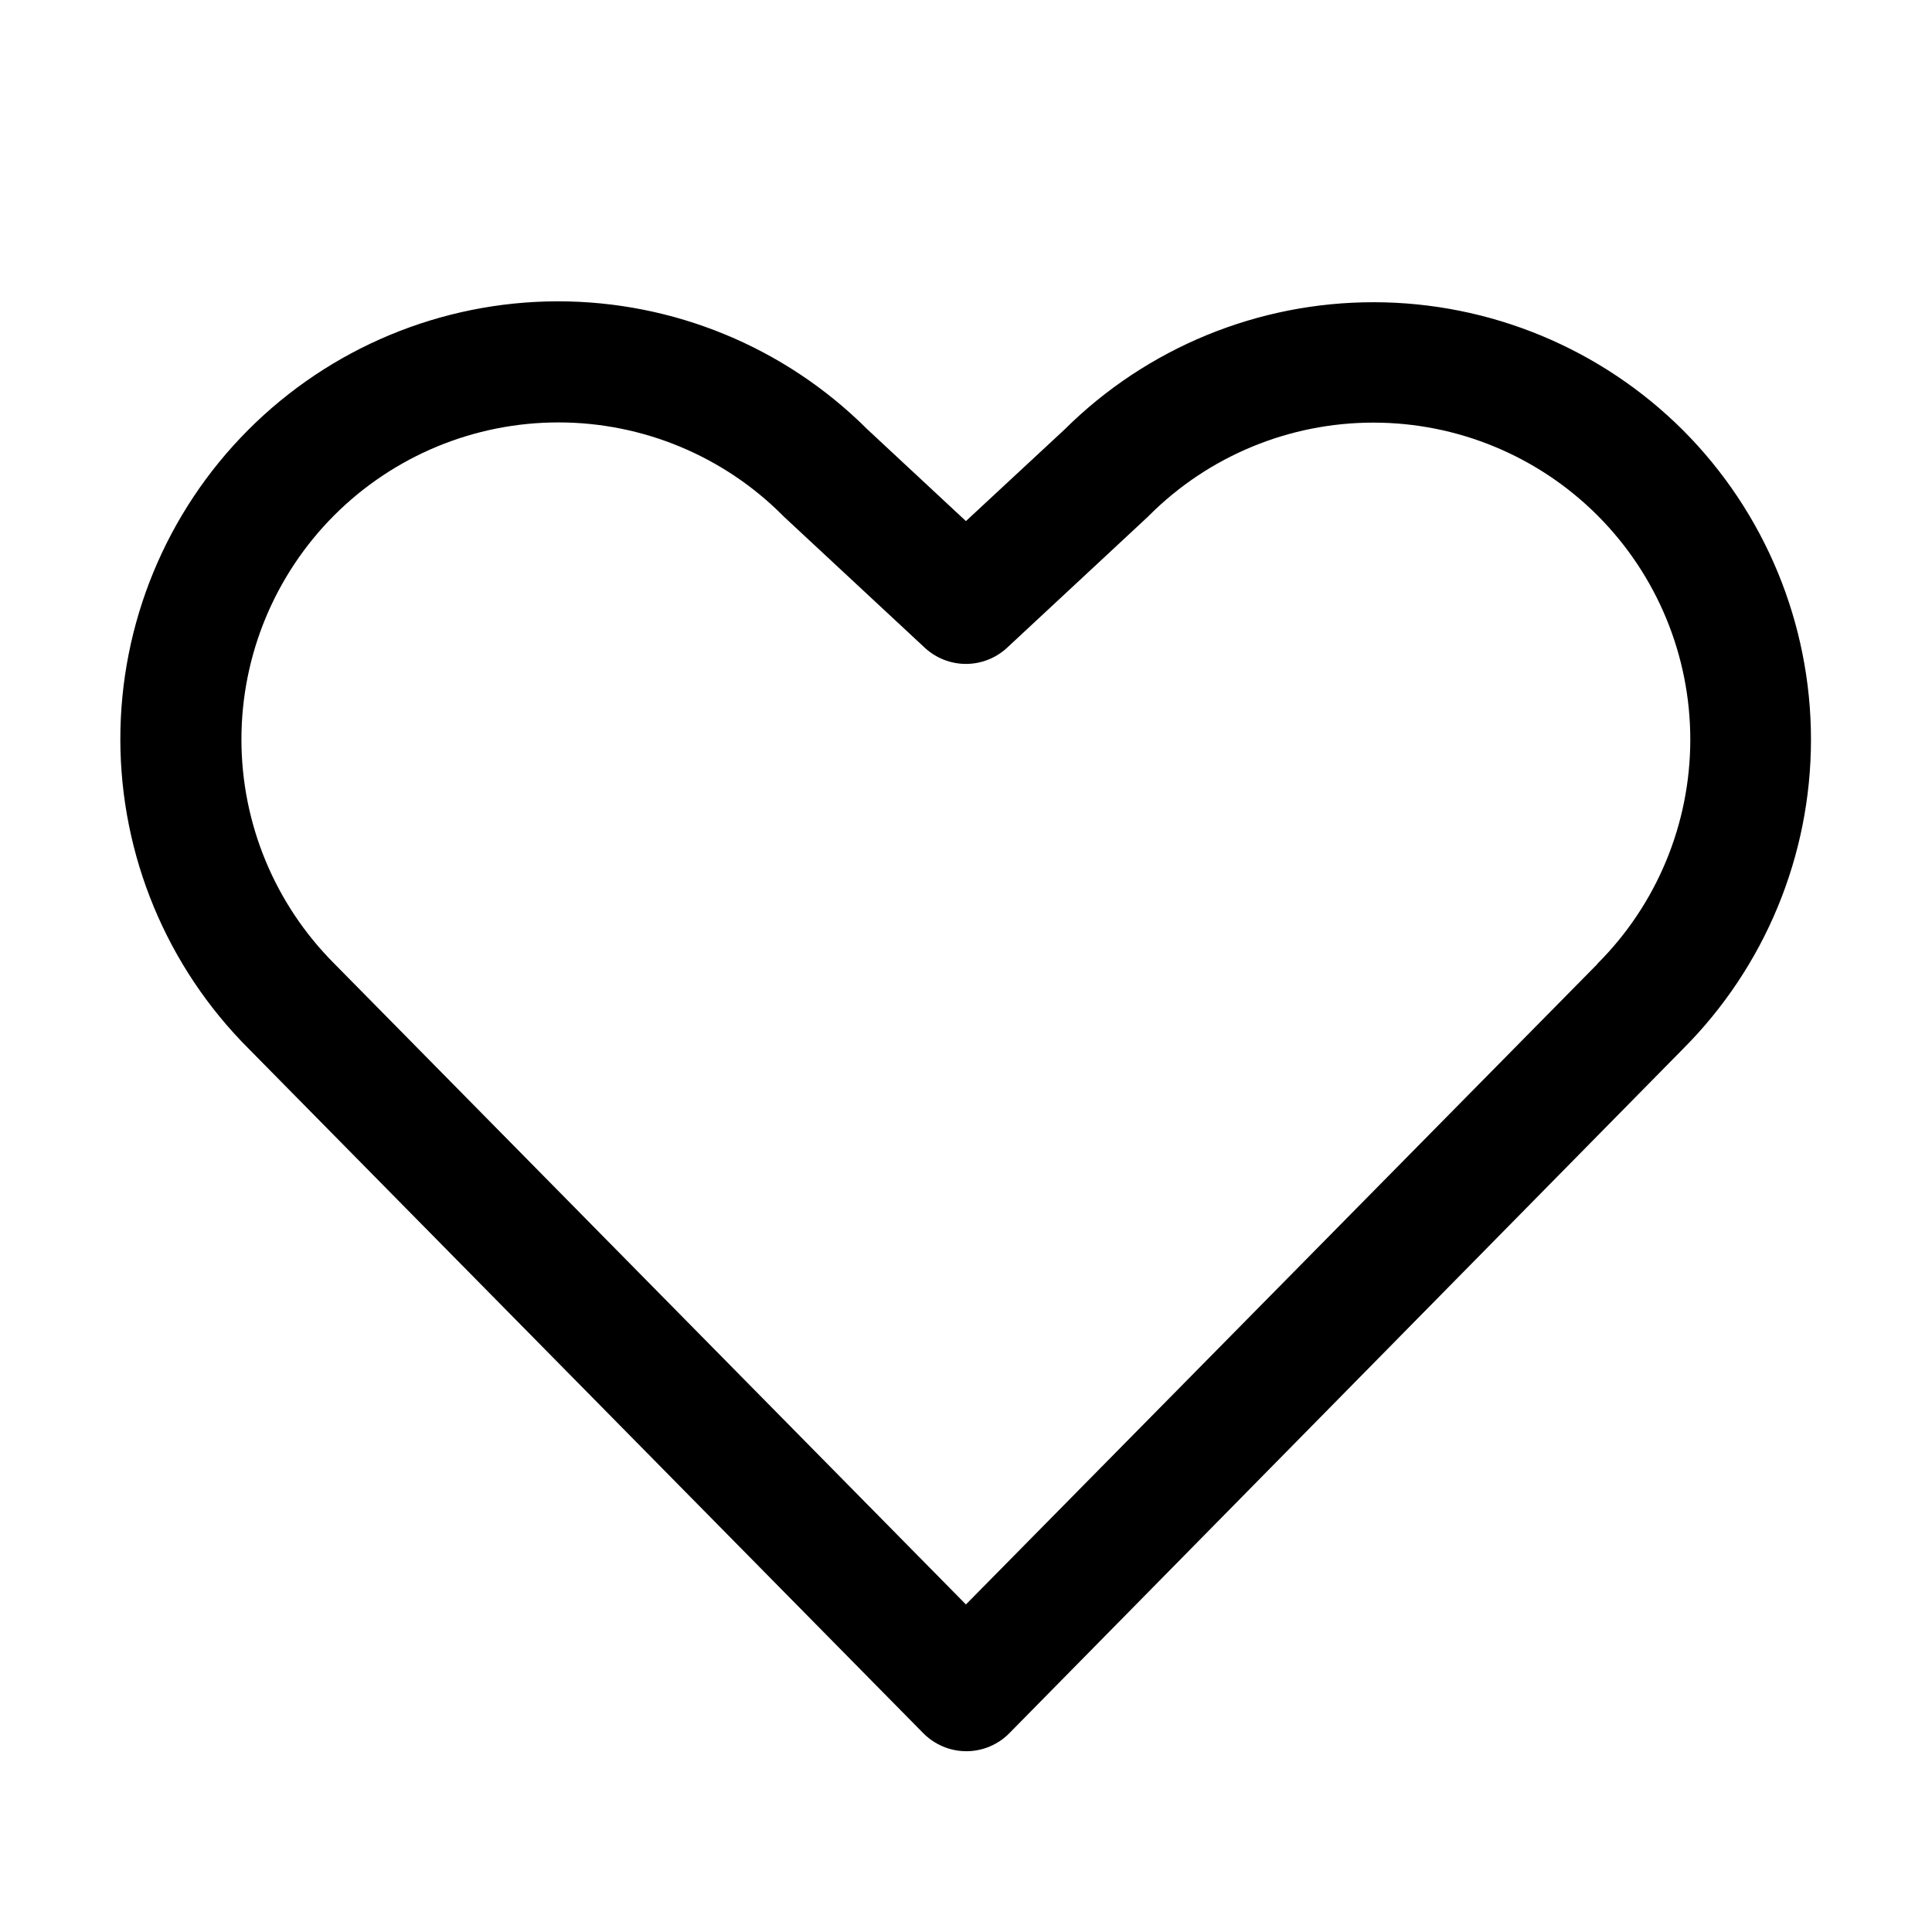 <svg width="28" height="28" viewBox="0 0 28 28" fill="none" xmlns="http://www.w3.org/2000/svg">
<path d="M24.39 6.234C23.201 5.048 21.591 4.382 19.912 4.38C18.233 4.378 16.621 5.04 15.43 6.223L13.999 7.552L12.567 6.219C11.376 5.031 9.762 4.365 8.079 4.367C6.397 4.37 4.784 5.04 3.596 6.232C2.408 7.423 1.742 9.037 1.744 10.72C1.747 12.402 2.417 14.015 3.608 15.203L13.381 25.119C13.463 25.202 13.56 25.267 13.667 25.312C13.774 25.357 13.889 25.38 14.005 25.38C14.121 25.38 14.236 25.357 14.342 25.312C14.45 25.267 14.547 25.202 14.628 25.119L24.39 15.203C25.579 14.013 26.246 12.4 26.246 10.719C26.246 9.037 25.579 7.424 24.39 6.234ZM23.148 13.974L13.999 23.253L4.844 13.965C3.983 13.103 3.499 11.935 3.499 10.716C3.499 9.498 3.983 8.33 4.844 7.468C5.706 6.606 6.874 6.122 8.093 6.122C9.311 6.122 10.48 6.606 11.341 7.468L11.363 7.49L13.403 9.388C13.565 9.538 13.778 9.622 13.999 9.622C14.22 9.622 14.433 9.538 14.595 9.388L16.635 7.49L16.657 7.468C17.519 6.607 18.688 6.124 19.906 6.125C21.125 6.125 22.293 6.61 23.154 7.472C24.015 8.335 24.498 9.503 24.497 10.722C24.496 11.94 24.012 13.108 23.149 13.969L23.148 13.974Z" fill="black"/>
</svg>
